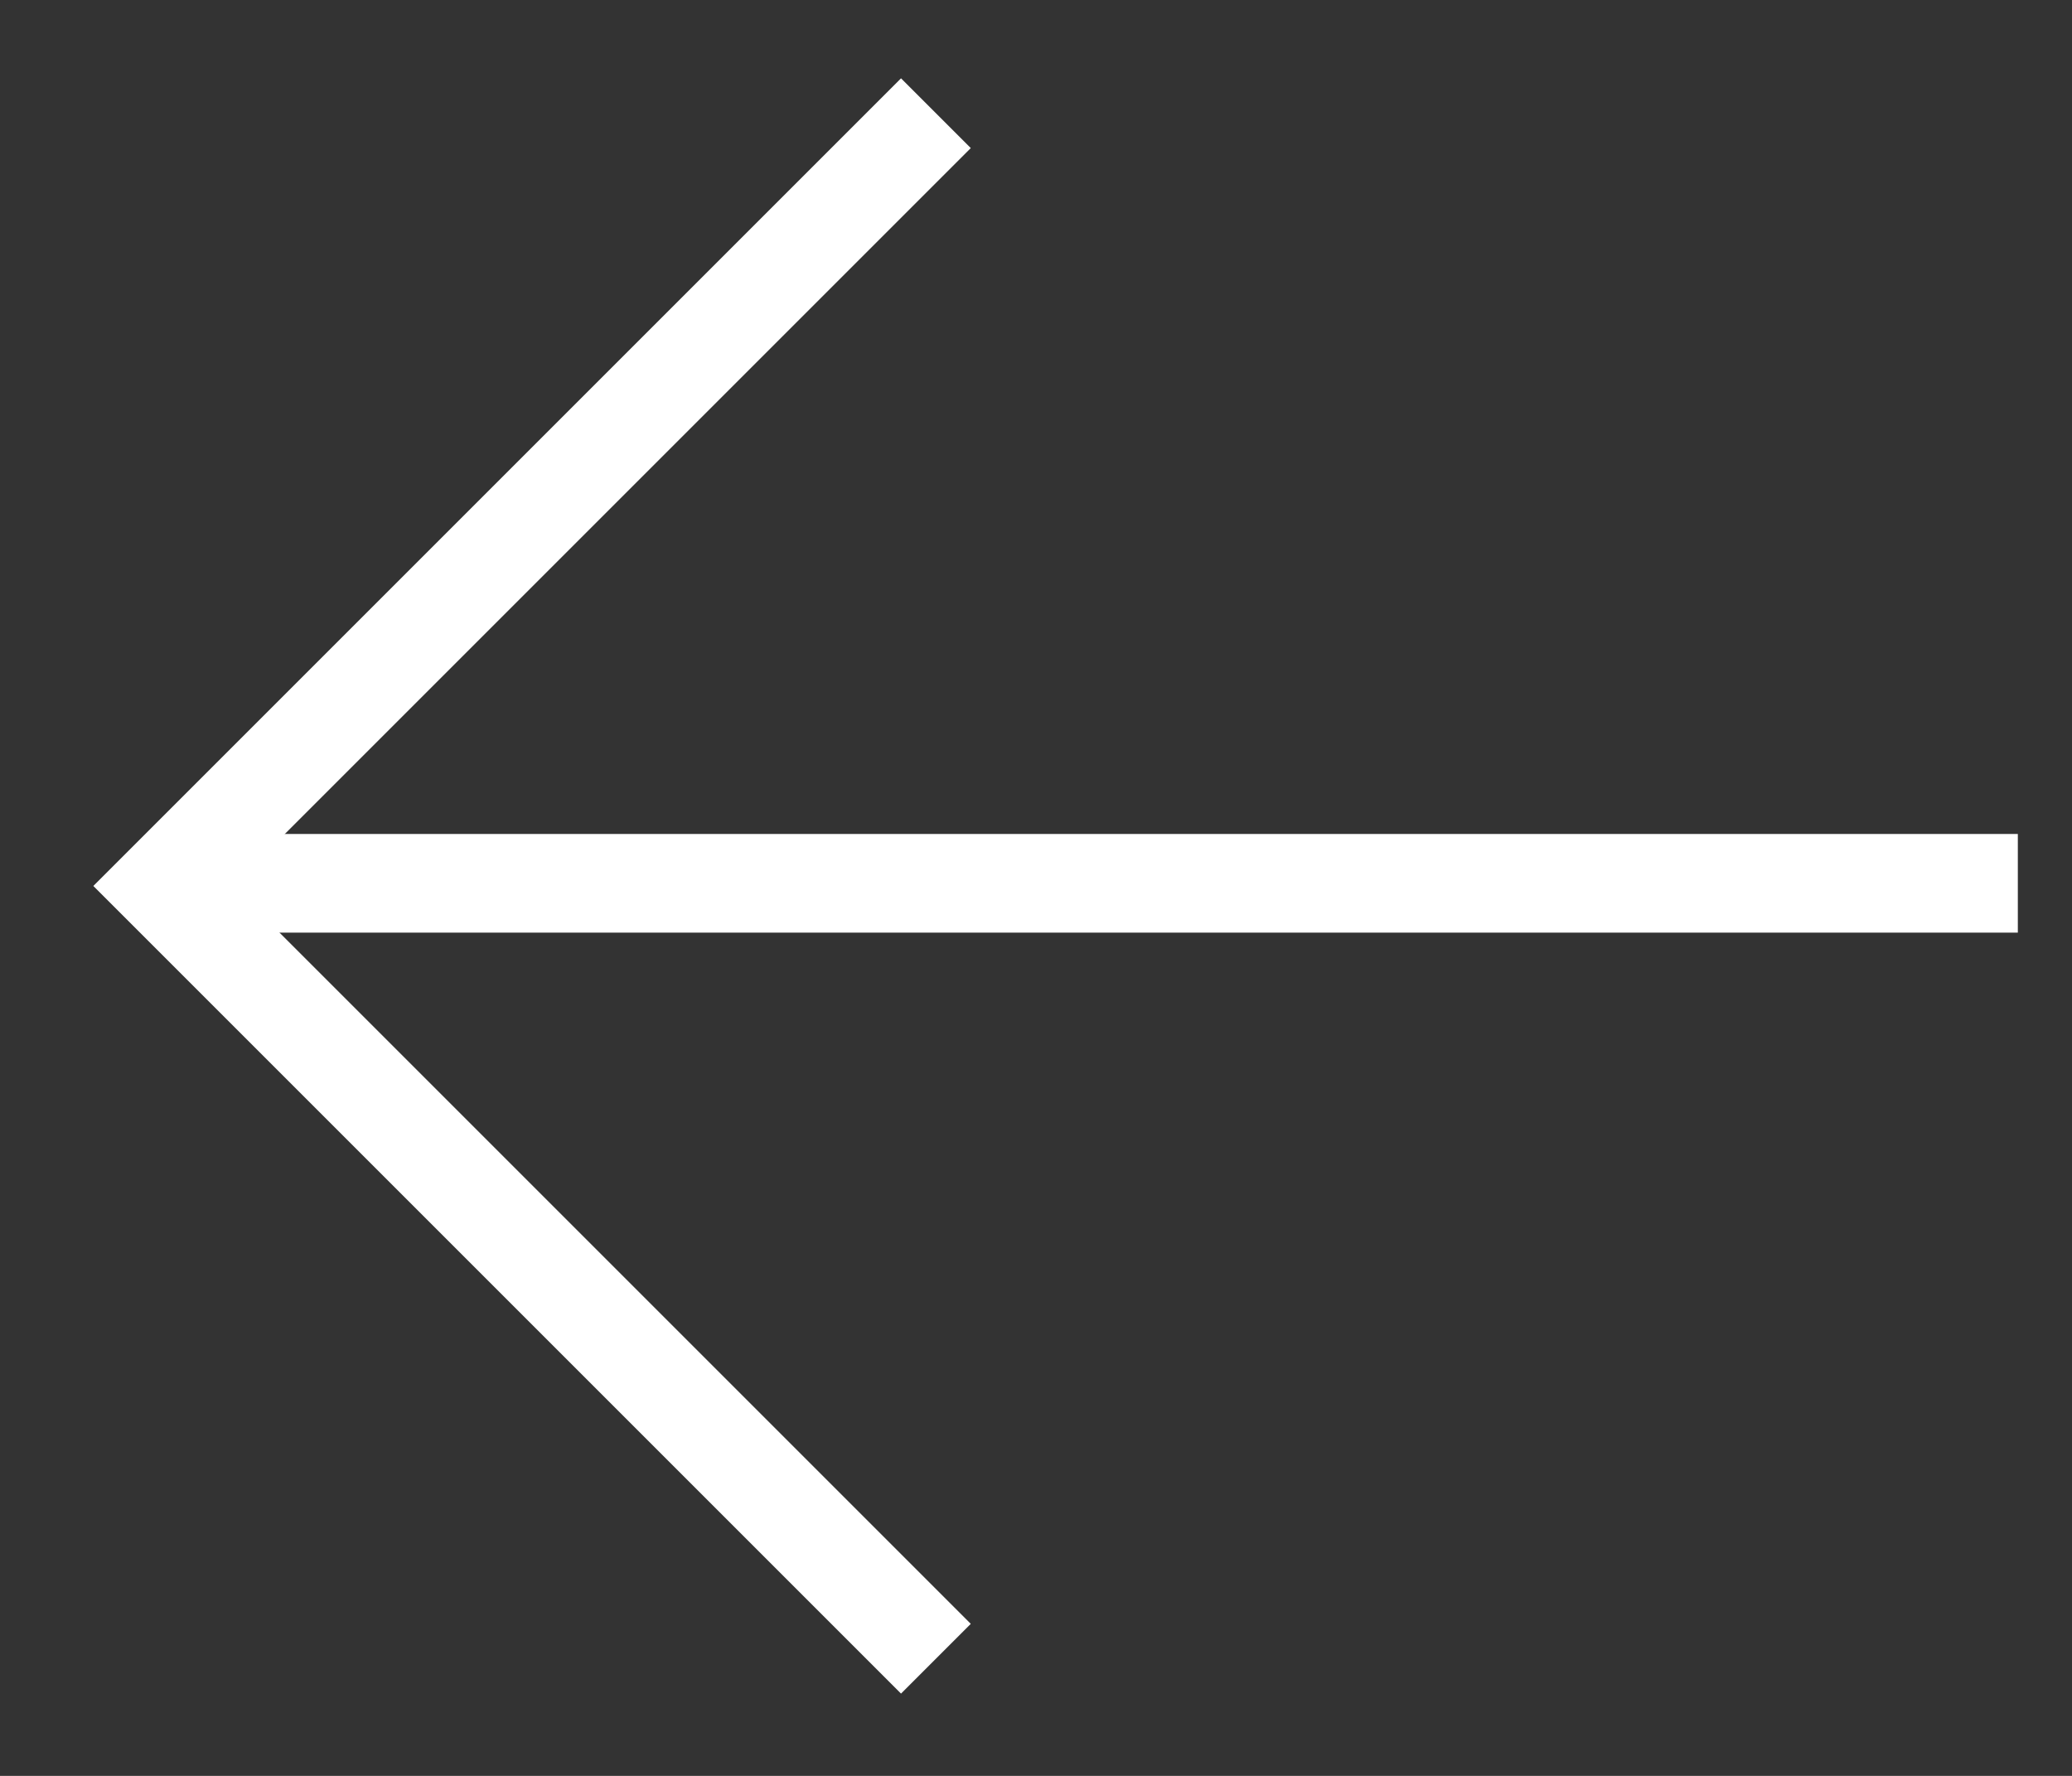 <svg width="21" height="18" viewBox="0 0 21 18" fill="none" xmlns="http://www.w3.org/2000/svg">
<rect x="0" y="0" width="21" height="18" fill="#333333" stroke="none"/>
<path fill-rule="evenodd" clip-rule="evenodd" d="M2.36 8.98L9.839 16.459L9.132 17.166L0.946 8.98L9.132 0.794L9.839 1.501L2.36 8.98Z" fill="white"/>
<path fill-rule="evenodd" clip-rule="evenodd" d="M1.937 8.453L20.451 8.453L20.451 9.453L1.937 9.453L1.937 8.453Z" fill="white"/>
</svg>
